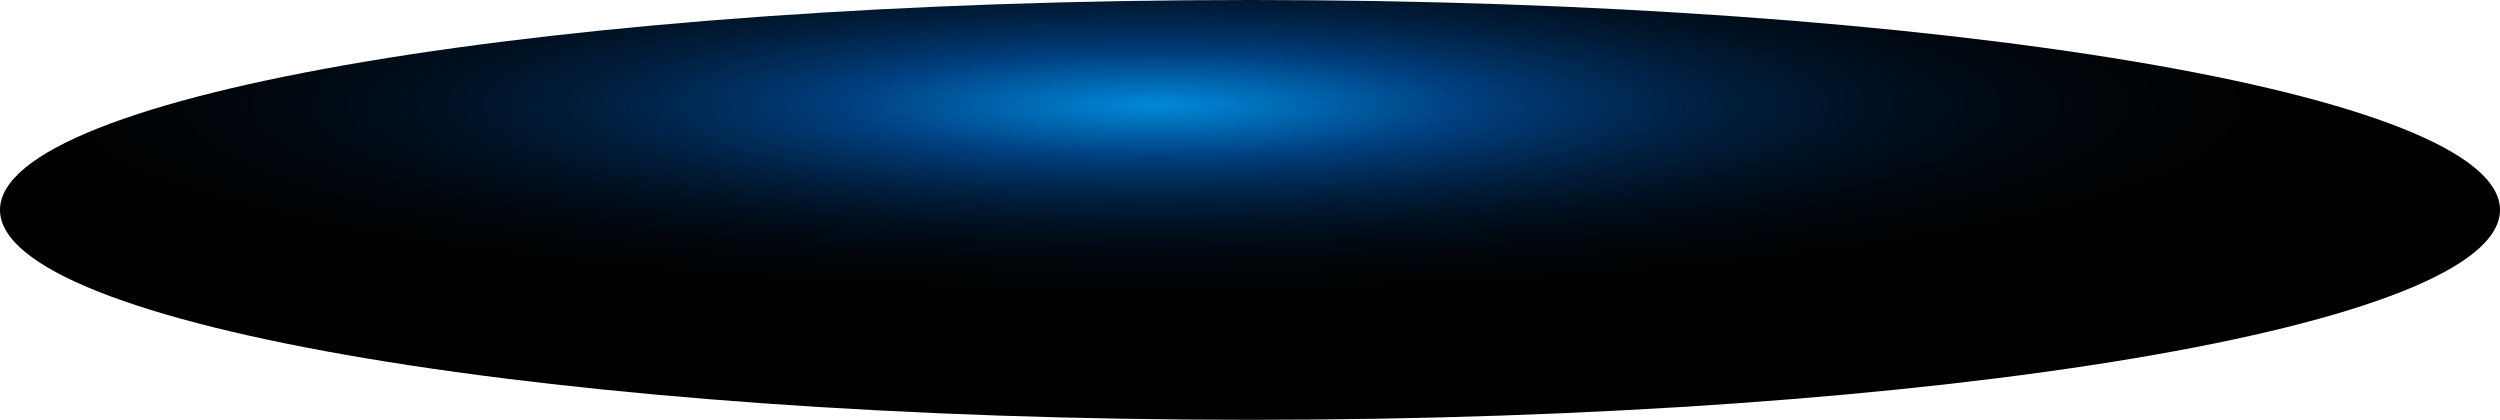 <?xml version="1.0" encoding="utf-8"?>
<svg xmlns="http://www.w3.org/2000/svg" fill="none" height="100%" overflow="visible" preserveAspectRatio="none" style="display: block;" viewBox="0 0 130.429 21.903" width="100%">
<path d="M65.215 21.903C101.232 21.903 130.429 17 130.429 10.951C130.429 4.903 101.232 0 65.215 0C29.198 0 0 4.903 0 10.951C0 17 29.198 21.903 65.215 21.903Z" fill="url(#paint0_radial_0_464)" id="Vector" style="mix-blend-mode:screen"/>
<defs>
<radialGradient cx="0" cy="0" gradientTransform="translate(60.275 5.506) rotate(-90) scale(10.849 65.092)" gradientUnits="userSpaceOnUse" id="paint0_radial_0_464" r="1">
<stop stop-color="#0089D9"/>
<stop offset="0.25" stop-color="#003F7F"/>
<stop offset="0.36" stop-color="#002C59"/>
<stop offset="0.47" stop-color="#001C39"/>
<stop offset="0.59" stop-color="#001020"/>
<stop offset="0.72" stop-color="#00070E"/>
<stop offset="0.85" stop-color="#000203"/>
<stop offset="1"/>
</radialGradient>
</defs>
</svg>